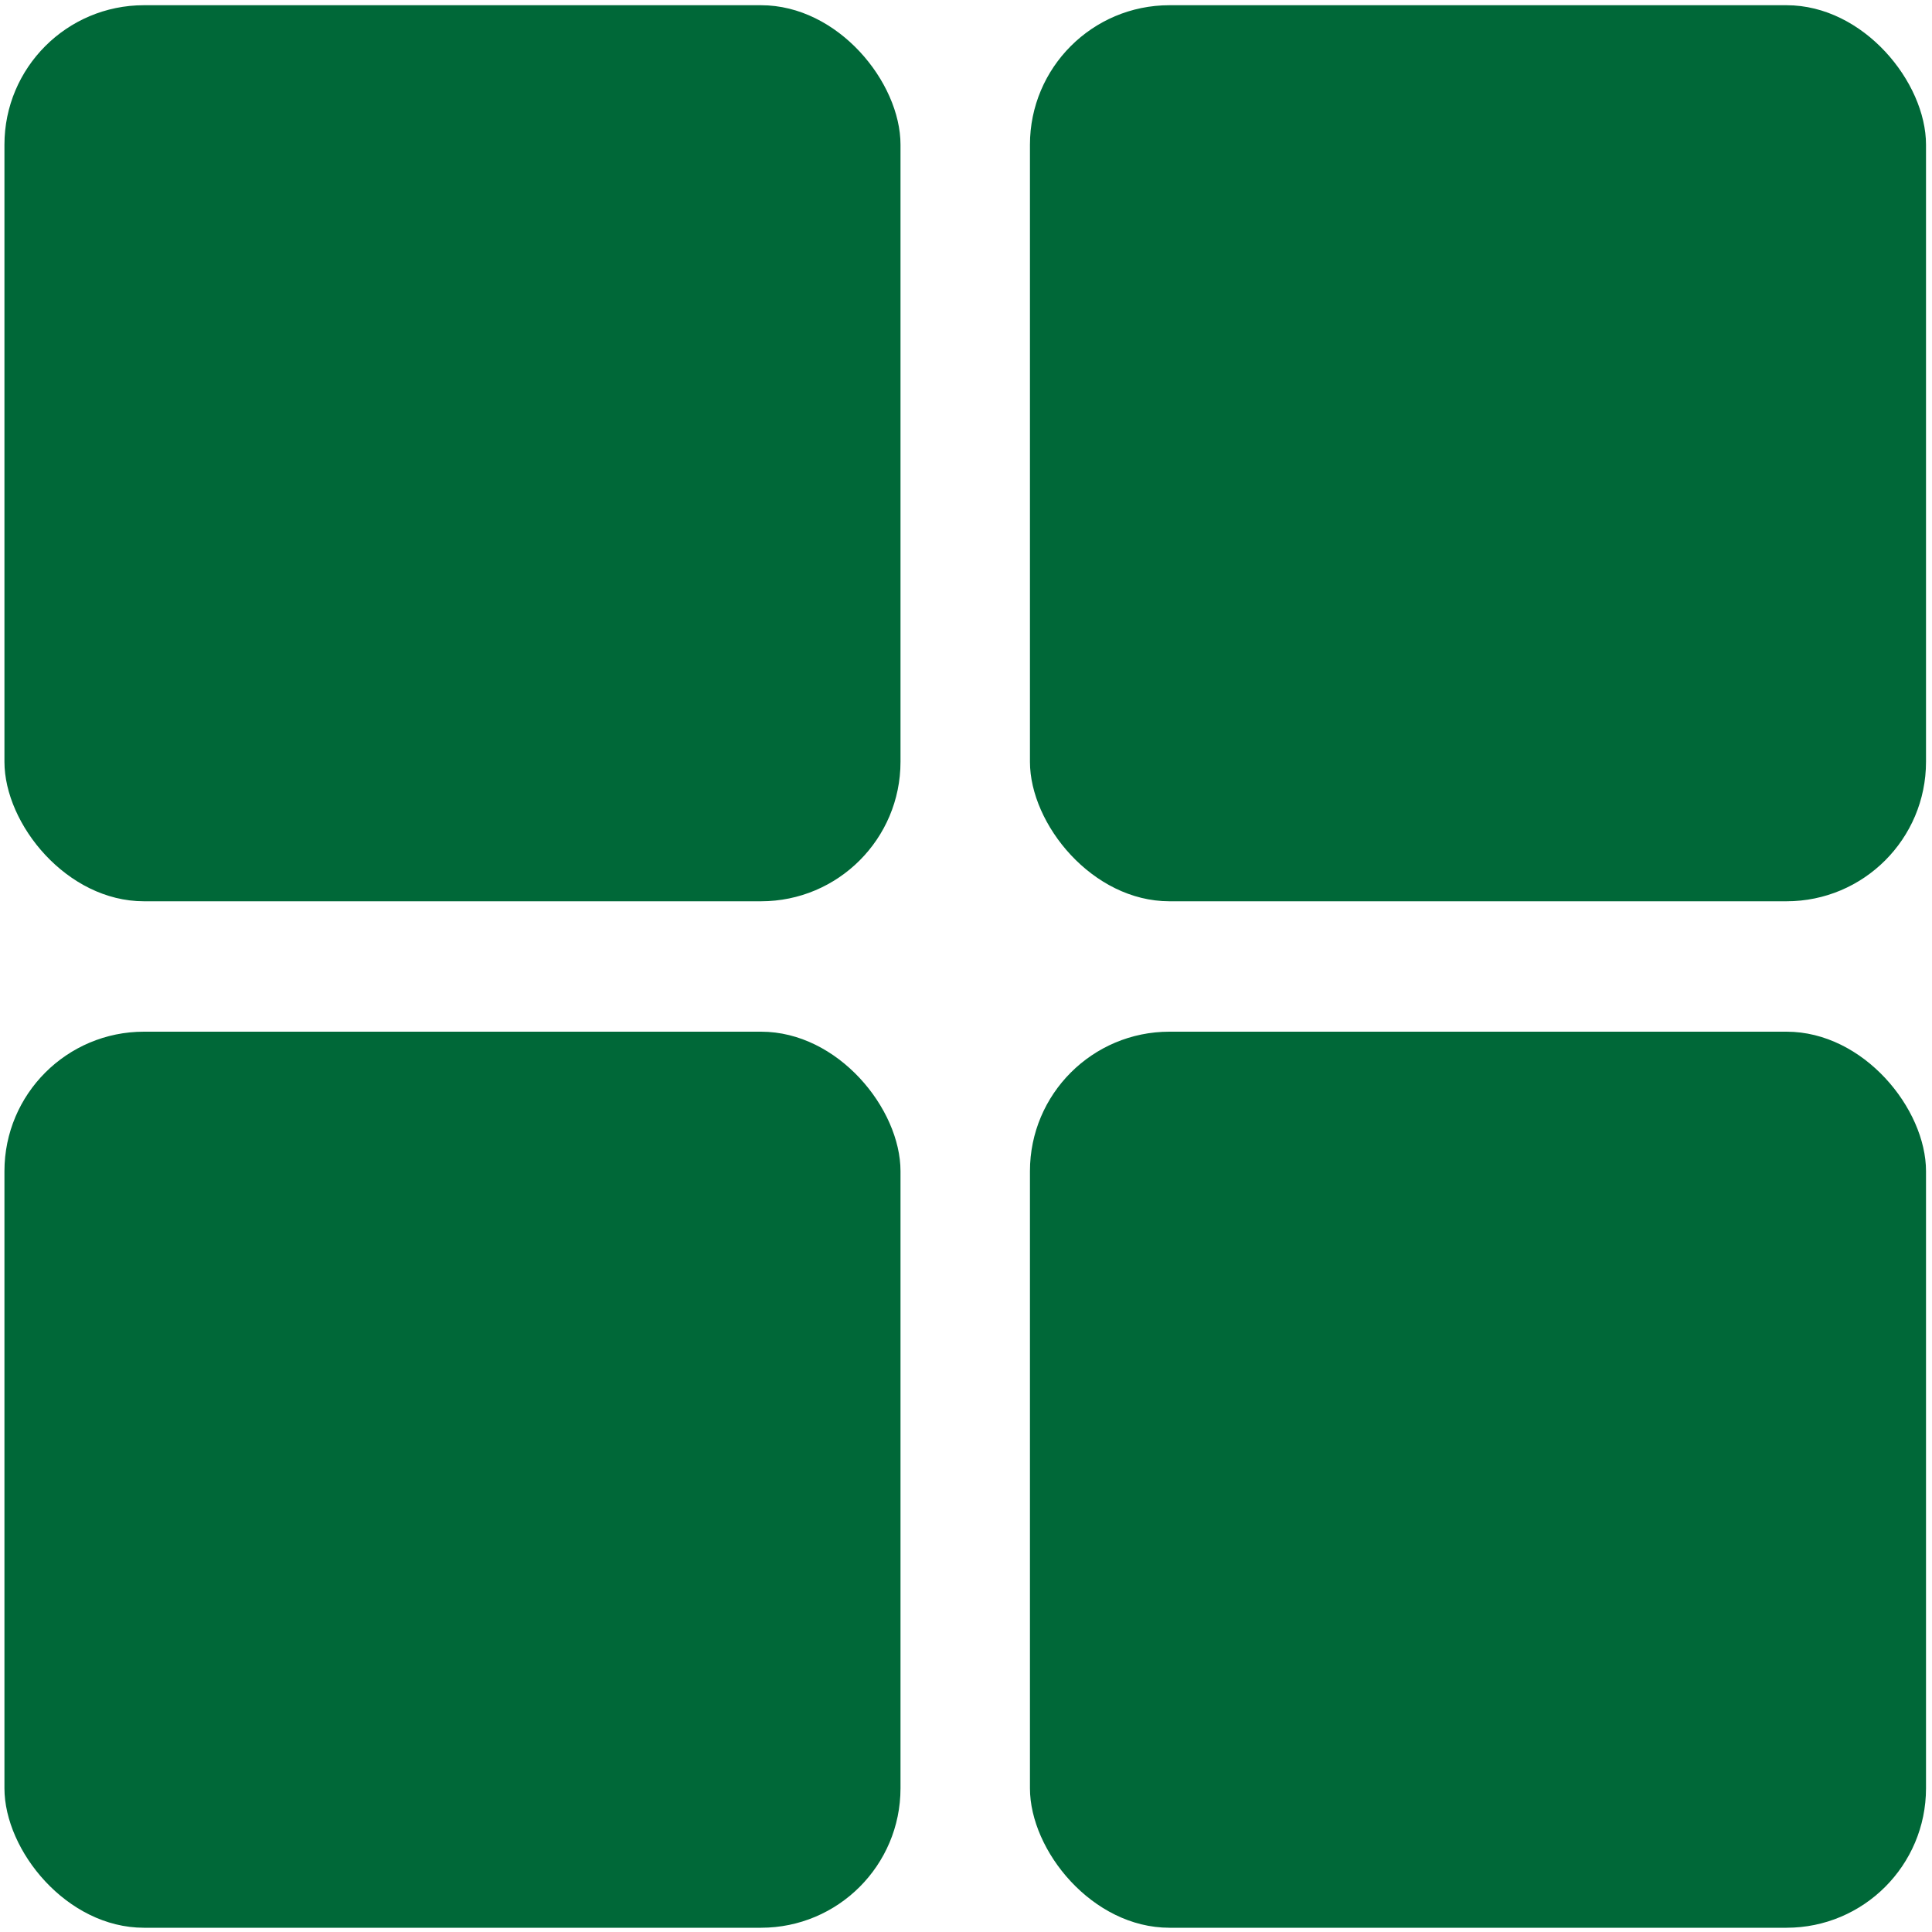 <?xml version="1.0" encoding="UTF-8"?>
<svg id="Layer_1" data-name="Layer 1" xmlns="http://www.w3.org/2000/svg" viewBox="0 0 100 100">
  <defs>
    <style>
      .cls-1 {
        fill: #006838;
      }
    </style>
  </defs>
  <g>
    <rect class="cls-1" x=".23" y="53.4" width="46.38" height="46.38" rx="7.22" ry="7.22"/>
    <rect class="cls-1" x=".23" y=".27" width="46.38" height="46.38" rx="7.22" ry="7.22"/>
  </g>
  <g>
    <rect class="cls-1" x="53.31" y="53.4" width="46.38" height="46.38" rx="7.22" ry="7.22"/>
    <rect class="cls-1" x="53.31" y=".27" width="46.38" height="46.38" rx="7.22" ry="7.22"/>
  </g>
</svg>